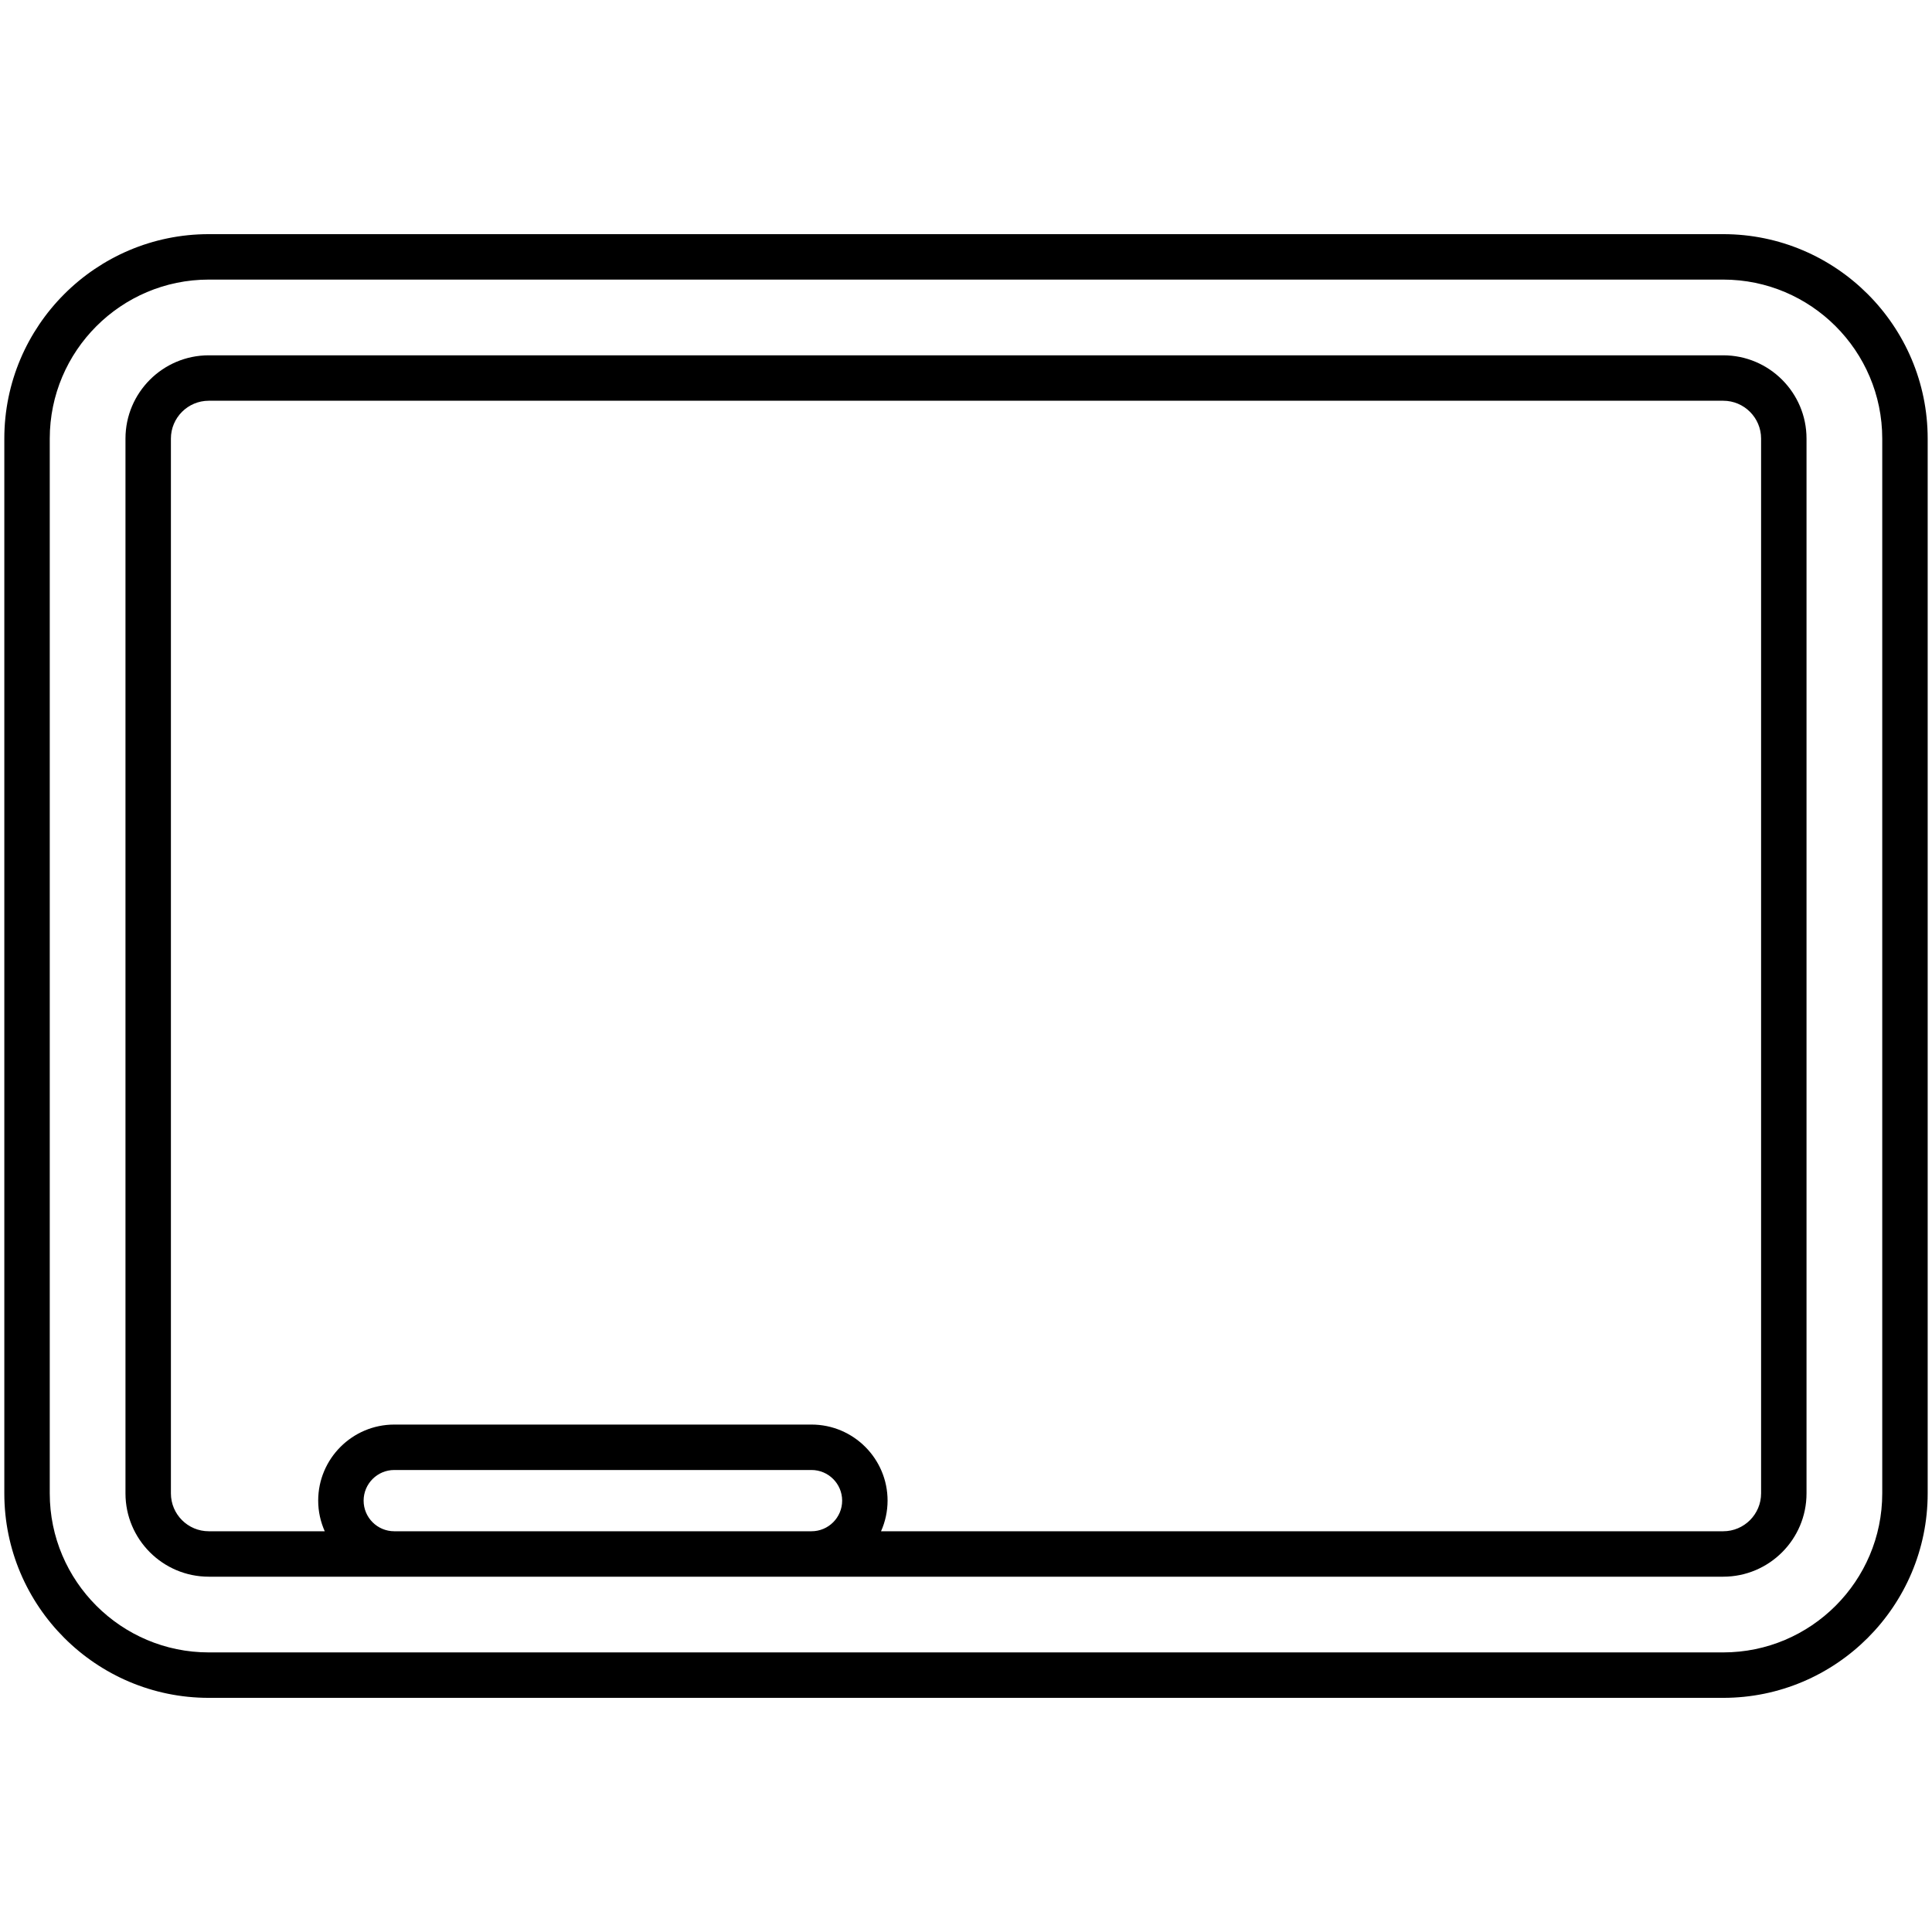 <svg width="512" height="512" viewBox="0 0 512 512" fill="none" xmlns="http://www.w3.org/2000/svg">
<path d="M456.673 62.053H55.327C25.453 62.053 1.145 86.361 1.145 116.235V395.766C1.145 425.64 25.453 449.948 55.327 449.948H456.673C486.547 449.948 510.855 425.64 510.855 395.766V116.235C510.854 86.361 486.546 62.053 456.673 62.053ZM498.814 395.765C498.814 418.999 479.907 437.906 456.673 437.906H55.327C32.093 437.906 13.186 418.999 13.186 395.765V116.235C13.186 93.001 32.093 74.094 55.327 74.094H456.673C479.907 74.094 498.814 93.001 498.814 116.235V395.765Z" fill="black"/>
<path d="M456.673 94.161H55.327C43.153 94.161 33.253 104.061 33.253 116.235V395.766C33.253 407.94 43.153 417.84 55.327 417.84H456.673C468.847 417.84 478.747 407.94 478.747 395.766V116.235C478.747 104.061 468.846 94.161 456.673 94.161ZM104.484 405.799C100.008 405.799 96.363 402.162 96.363 397.686C96.363 393.21 100.008 389.565 104.484 389.565H215.058C219.534 389.565 223.179 393.21 223.179 397.686C223.179 402.162 219.534 405.799 215.058 405.799H104.484ZM466.706 395.765C466.706 401.299 462.207 405.799 456.672 405.799H233.482C234.622 403.246 235.213 400.482 235.218 397.686C235.218 386.571 226.172 377.525 215.057 377.525H104.484C93.369 377.525 84.323 386.571 84.323 397.686C84.323 400.577 84.959 403.312 86.06 405.799H55.327C49.793 405.799 45.293 401.3 45.293 395.765V116.235C45.293 110.701 49.792 106.201 55.327 106.201H456.673C462.207 106.201 466.707 110.7 466.707 116.235V395.765H466.706Z" fill="black"/>
</svg>
